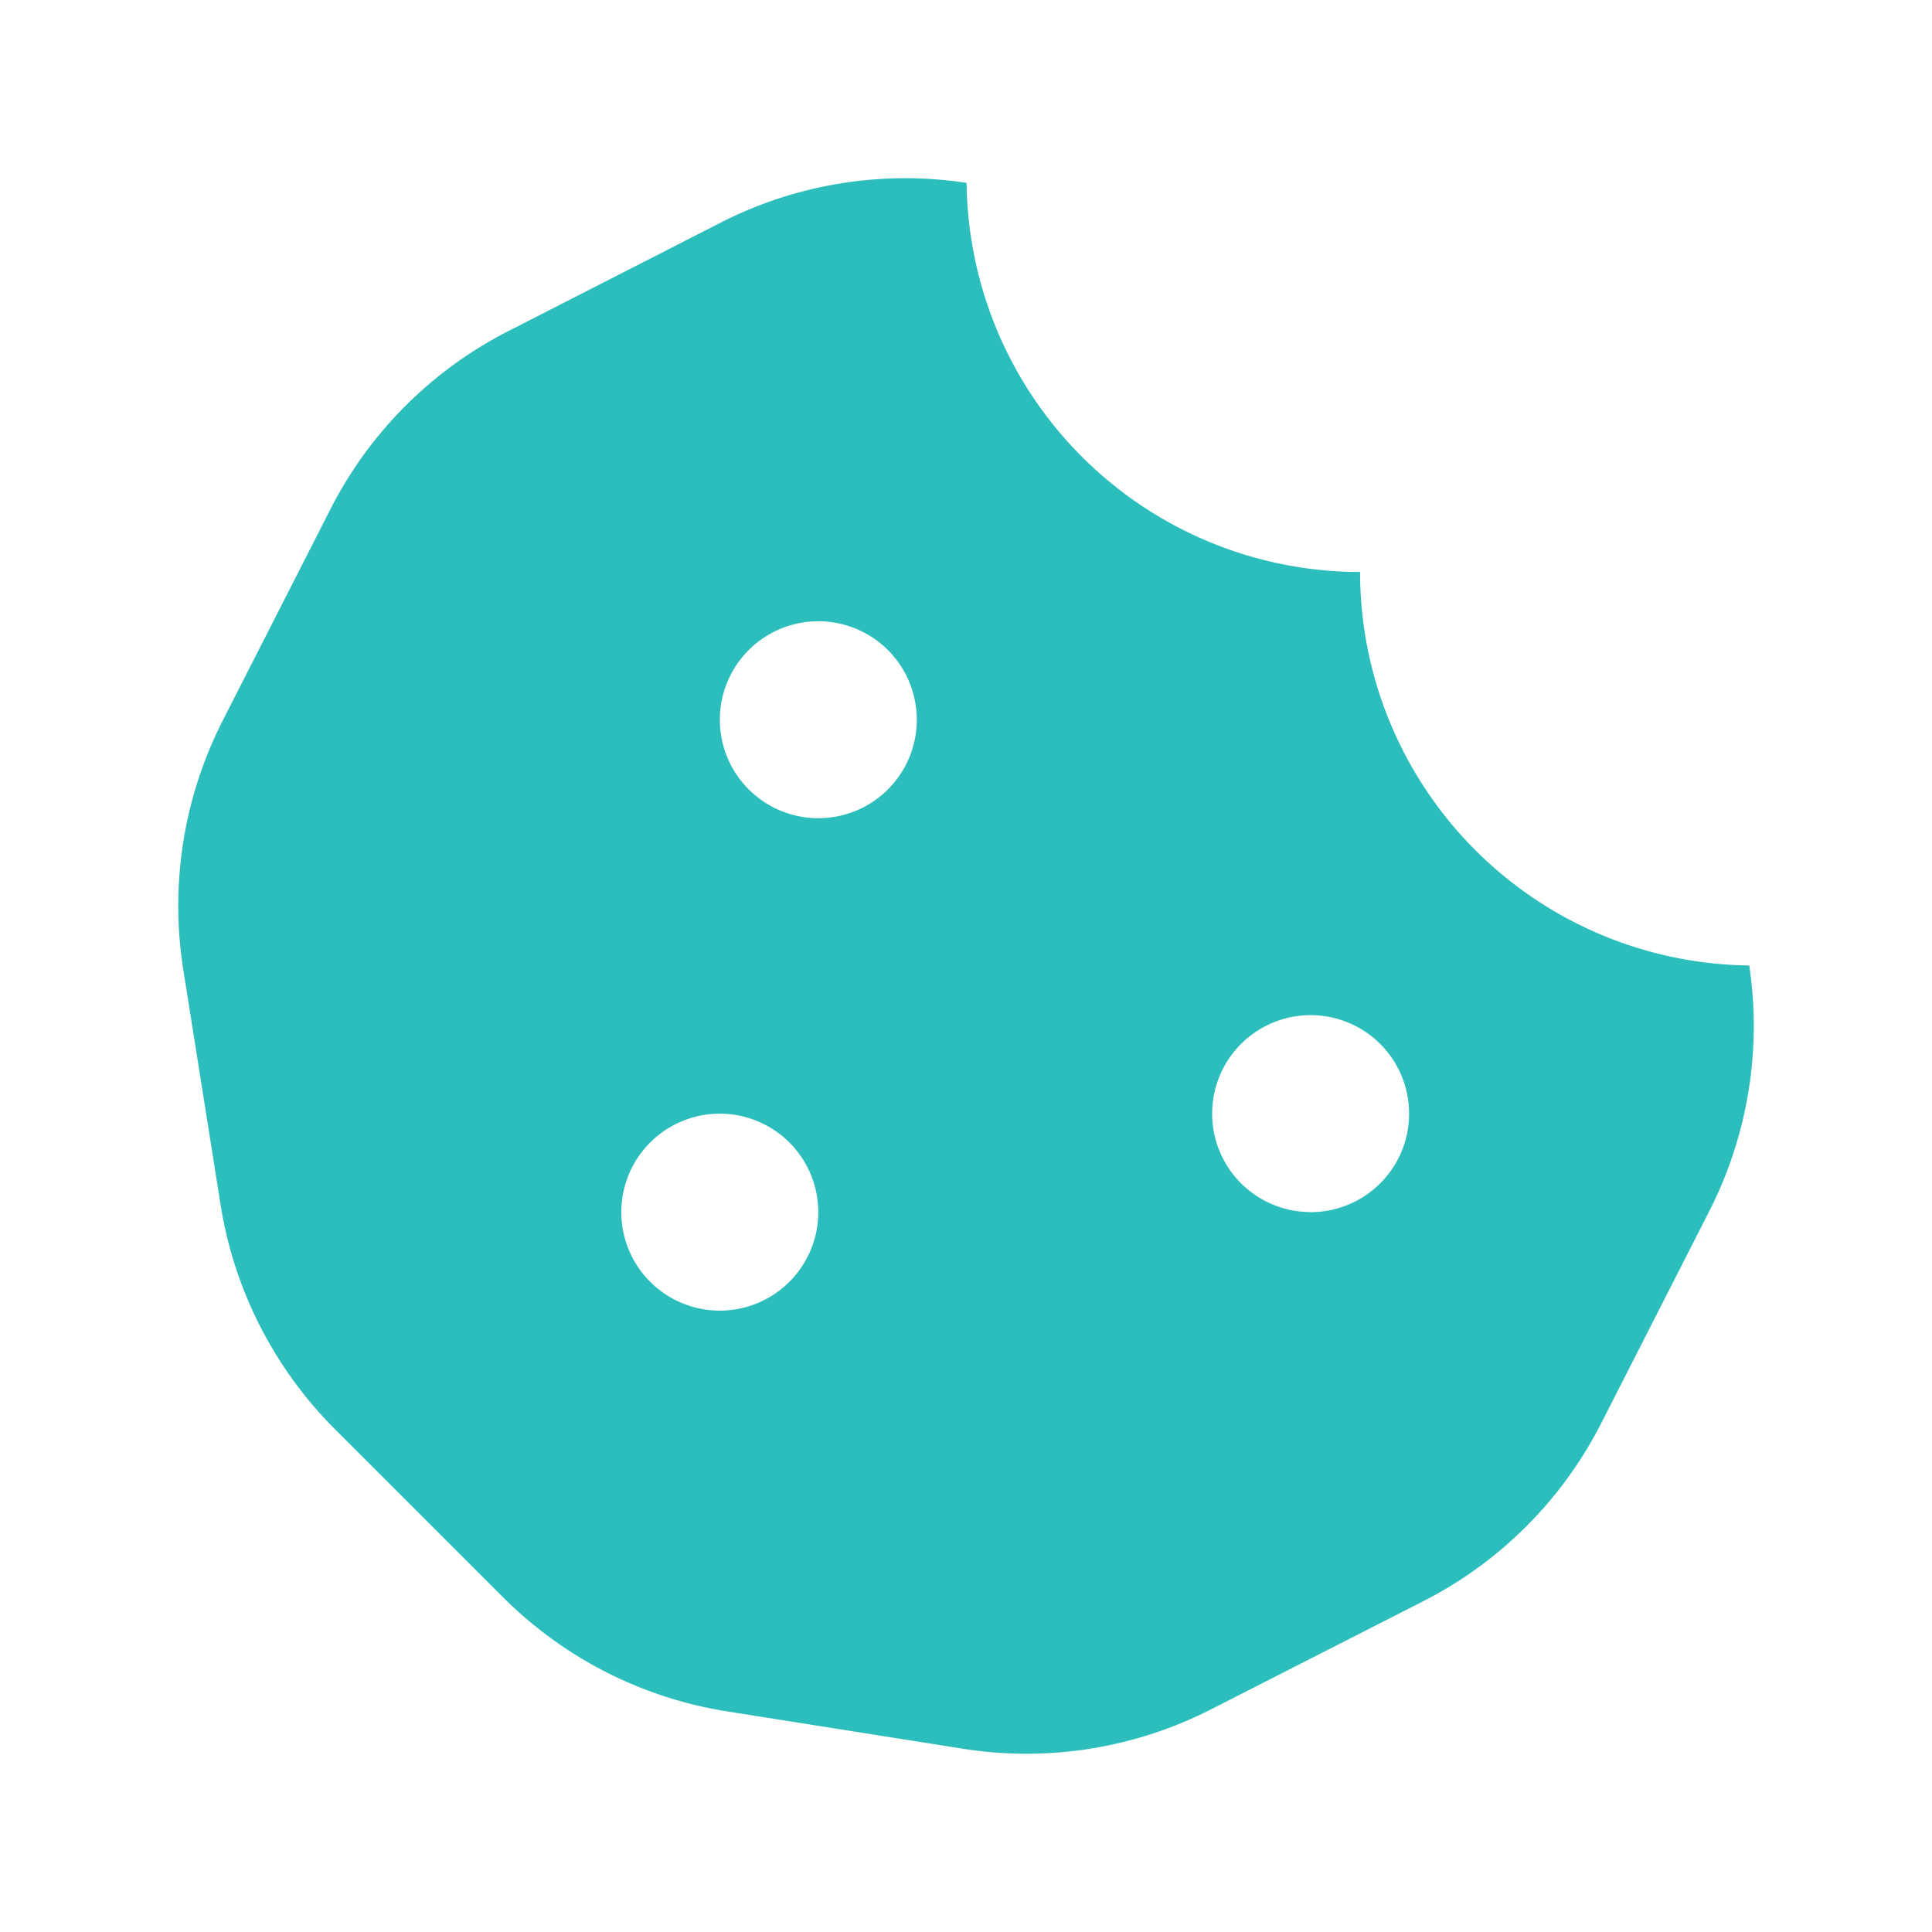 <svg xmlns="http://www.w3.org/2000/svg" xmlns:xlink="http://www.w3.org/1999/xlink" width="32" height="32" viewBox="0 0 32 32"><defs><clipPath id="a"><rect width="32" height="32" transform="translate(407.279 134.959)" fill="#fff" stroke="#707070" stroke-width="1" opacity="0.5"/></clipPath></defs><g transform="translate(-407.279 -134.959)" clip-path="url(#a)"><g transform="translate(412.023 138.982)"><path d="M26.02,13.039a6.52,6.52,0,0,1-6.446-6.517A6.52,6.52,0,0,1,13.057.077,6.726,6.726,0,0,0,8.994.73l-3.523,1.8A6.739,6.739,0,0,0,2.525,5.472L.736,8.983a6.761,6.761,0,0,0-.653,4.126L.7,17a6.754,6.754,0,0,0,1.894,3.719l2.792,2.791A6.73,6.73,0,0,0,9.09,25.394l3.91.619a6.723,6.723,0,0,0,4.1-.65l3.523-1.795a6.742,6.742,0,0,0,2.945-2.946l1.789-3.511A6.758,6.758,0,0,0,26.02,13.039ZM8.97,18.756A1.631,1.631,0,1,1,10.6,17.125,1.631,1.631,0,0,1,8.97,18.756ZM10.6,10.6A1.631,1.631,0,1,1,12.232,8.97,1.631,1.631,0,0,1,10.6,10.6Zm8.155,6.524a1.631,1.631,0,1,1,1.631-1.631A1.631,1.631,0,0,1,18.756,17.125Z" transform="translate(-1.791 -1.071)" fill="#2bbebc"/></g></g></svg>